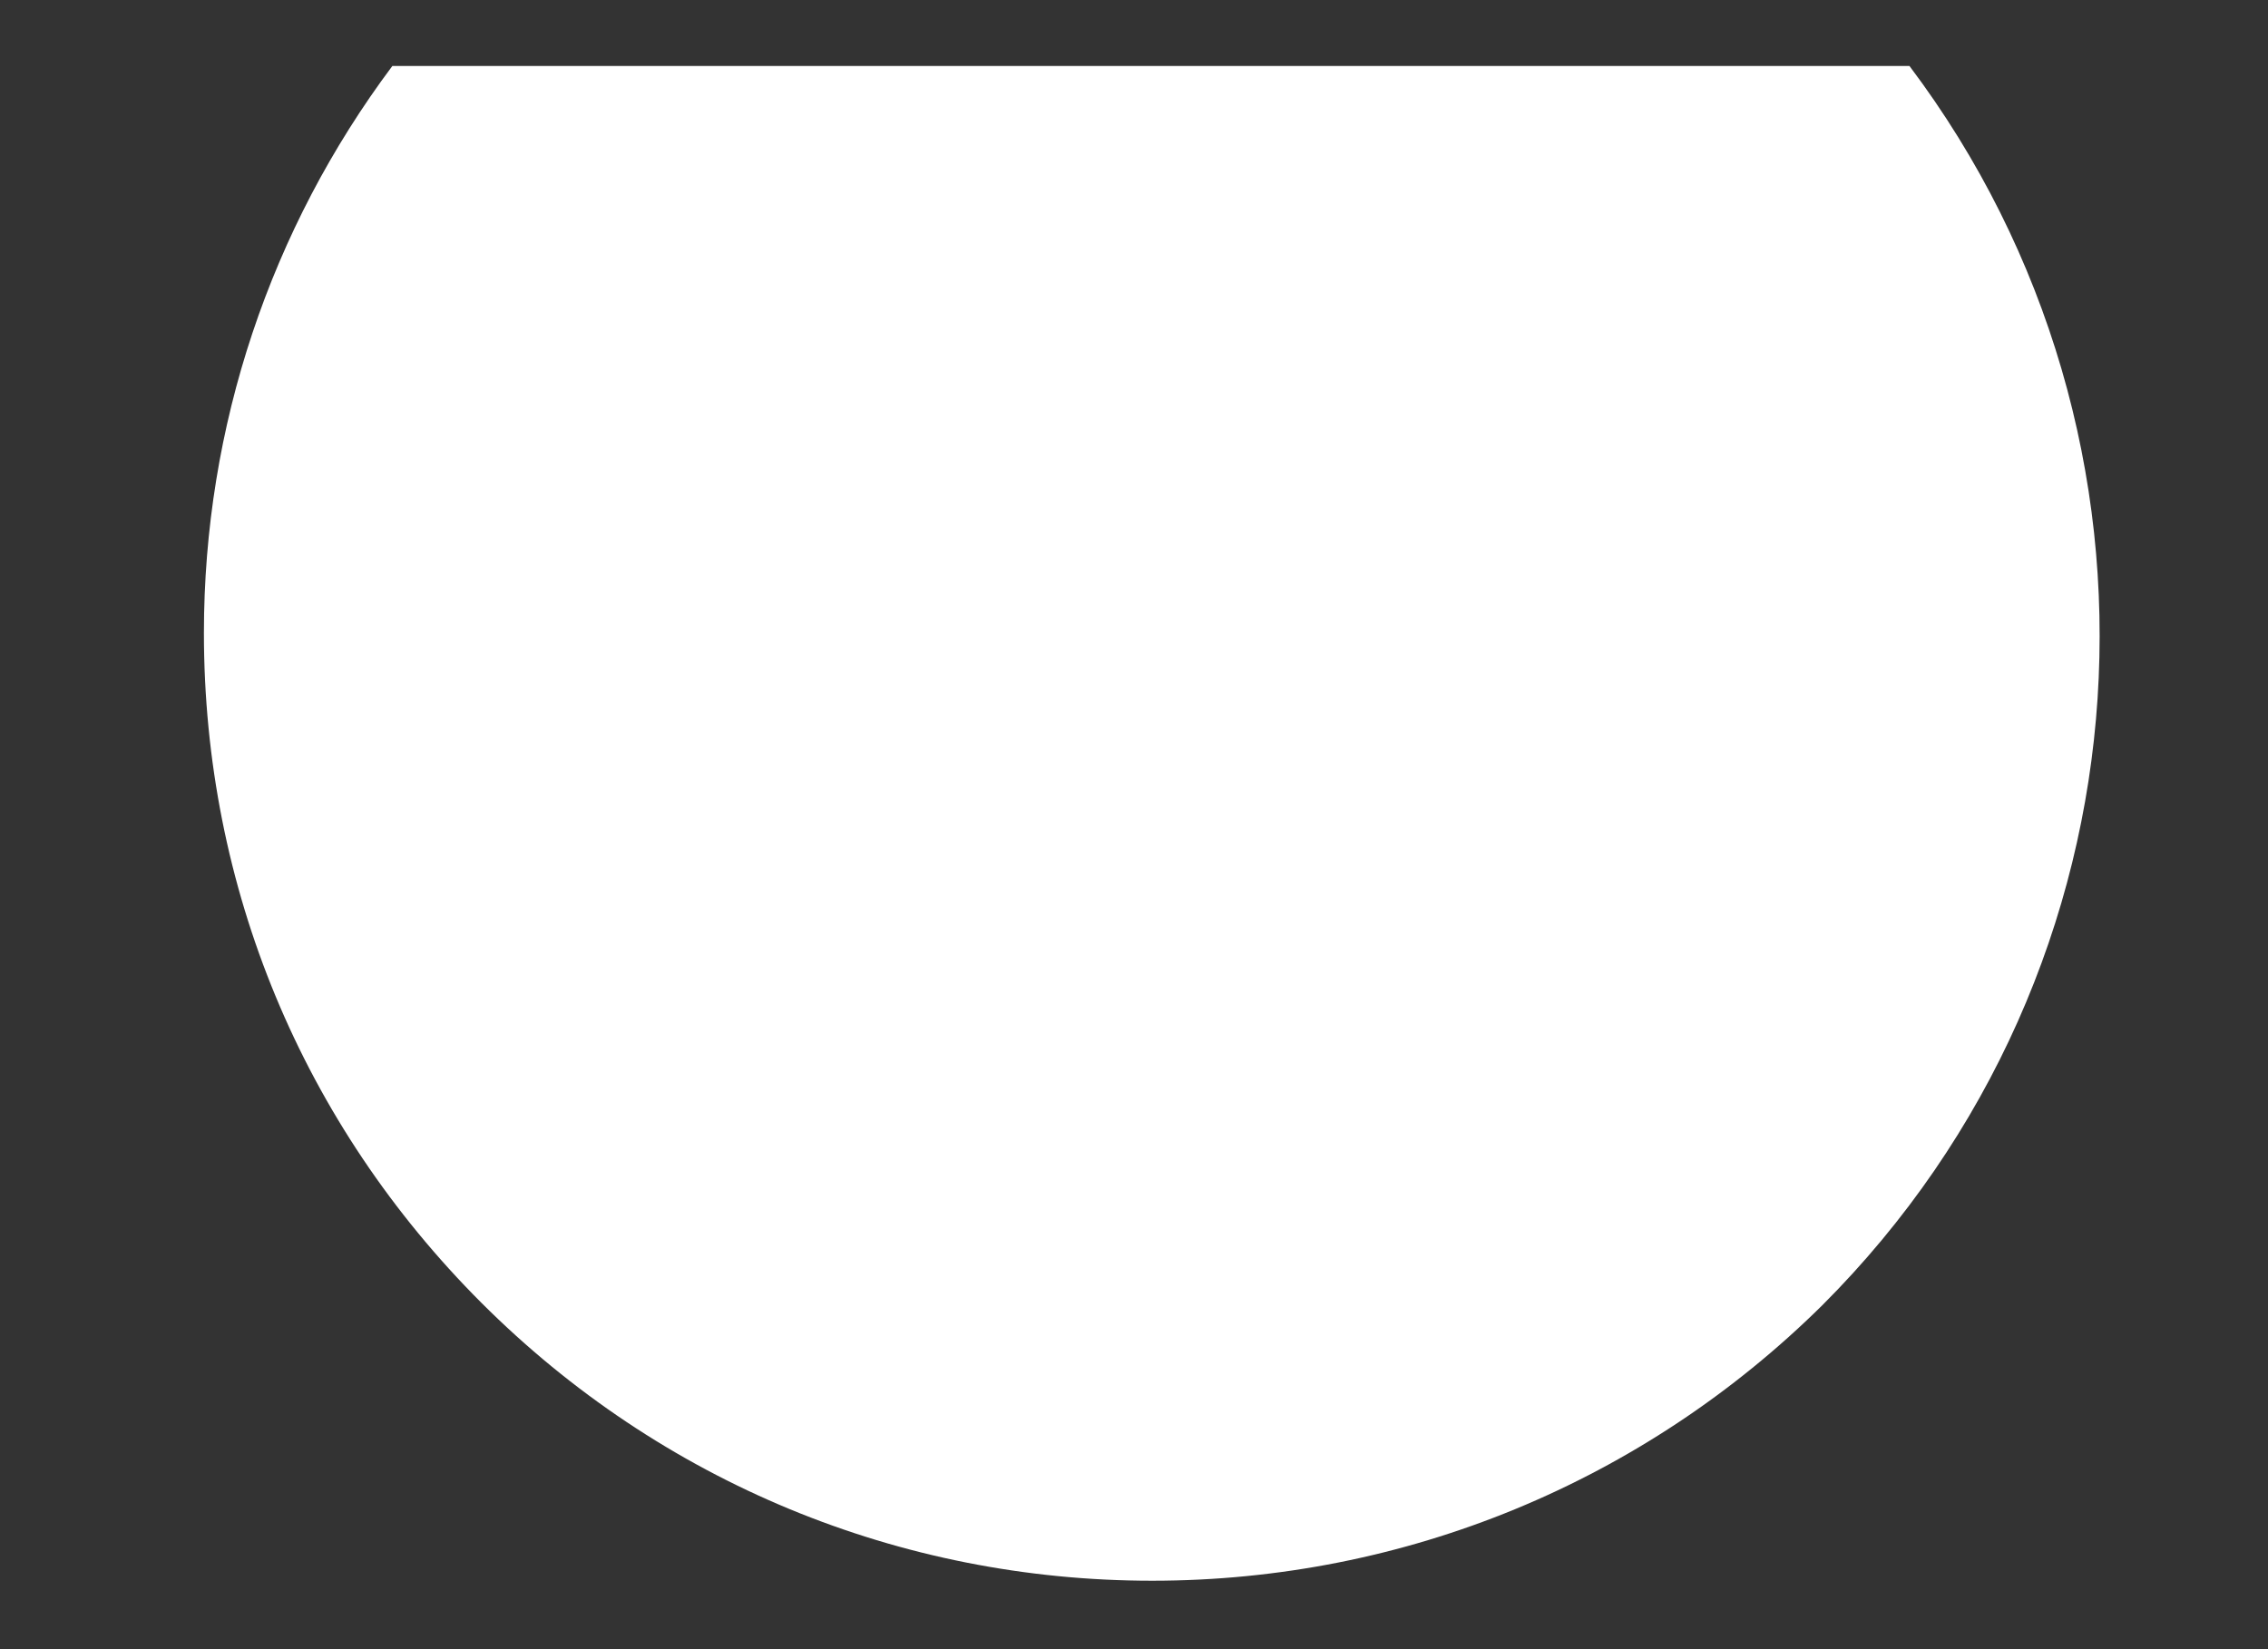 <svg width="11" height="8" viewBox="0 0 11 8" fill="none" xmlns="http://www.w3.org/2000/svg">
<rect x="0" y="0" width="11" height="8" fill="#333333" stroke="none"/>
<path d="M1.903 0.32C1.312 1.11 0.989 2.068 0.989 3.07C0.989 4.306 1.468 5.453 2.336 6.321C3.205 7.189 4.363 7.668 5.588 7.668C6.813 7.668 7.971 7.189 8.838 6.332C10.476 4.695 10.62 2.124 9.261 0.32H1.903Z" fill="white"/>
</svg>
